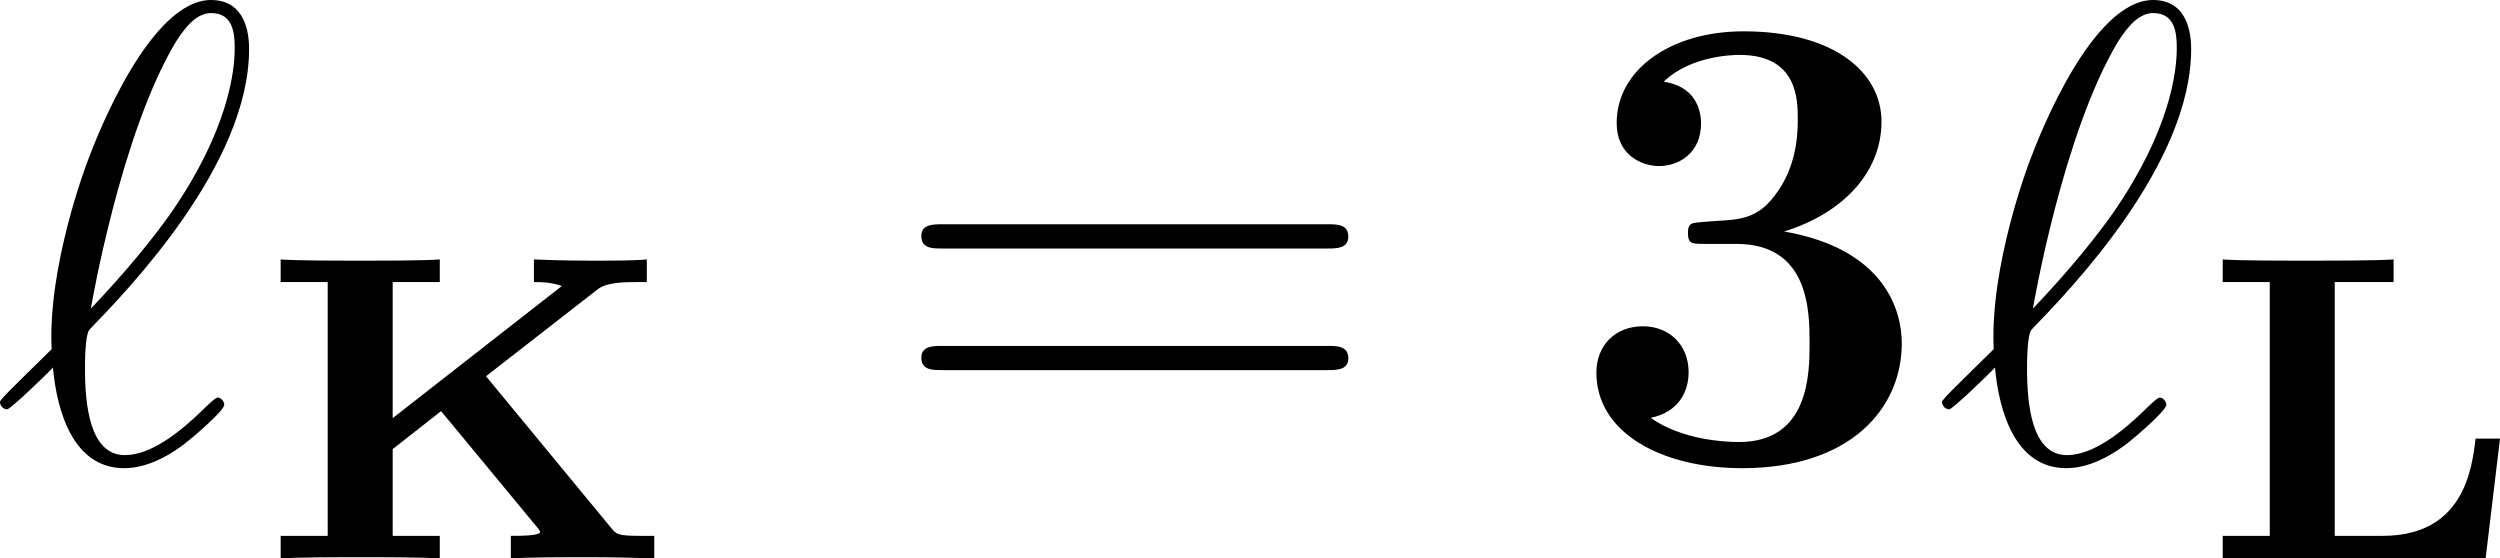 <?xml version='1.0' encoding='UTF-8'?>
<!-- Generated by CodeCogs with dvisvgm 3.4.3 -->
<svg version='1.1' xmlns='http://www.w3.org/2000/svg' xmlns:xlink='http://www.w3.org/1999/xlink' width='51.644pt' height='11.537pt' viewBox='-.889 -.304 51.644 11.537'>
<defs>
<path id='g1-51' d='M3.12-3.957C4.459-3.957 4.459-2.714 4.459-2.14C4.459-1.602 4.459-.335 3.168-.335C2.917-.335 2.128-.371 1.554-.777C2.068-.885 2.248-1.255 2.248-1.614C2.248-2.104 1.901-2.451 1.411-2.451C.909-2.451 .562-2.104 .562-1.602C.562-.502 1.757 .143 3.228 .143C5.2 .143 6.145-.944 6.145-2.14C6.145-2.726 5.846-3.862 3.993-4.184C5.045-4.507 5.774-5.248 5.774-6.193C5.774-7.089 4.914-7.843 3.252-7.843C1.913-7.843 .933-7.137 .933-6.169C.933-5.571 1.399-5.38 1.71-5.38C2.056-5.38 2.475-5.607 2.475-6.157C2.475-6.432 2.355-6.838 1.793-6.922C2.295-7.412 3.108-7.412 3.18-7.412C4.244-7.412 4.244-6.587 4.244-6.229S4.196-5.32 3.814-4.83C3.503-4.423 3.192-4.4 2.738-4.376C2.594-4.364 2.355-4.352 2.307-4.328C2.236-4.292 2.236-4.208 2.236-4.16C2.236-3.957 2.307-3.957 2.546-3.957H3.12Z'/>
<path id='g3-61' d='M8.07-3.873C8.237-3.873 8.452-3.873 8.452-4.089C8.452-4.316 8.249-4.316 8.07-4.316H1.028C.861-4.316 .646-4.316 .646-4.101C.646-3.873 .849-3.873 1.028-3.873H8.07ZM8.07-1.65C8.237-1.65 8.452-1.65 8.452-1.865C8.452-2.092 8.249-2.092 8.07-2.092H1.028C.861-2.092 .646-2.092 .646-1.877C.646-1.65 .849-1.65 1.028-1.65H8.07Z'/>
<path id='g2-96' d='M1.1-2.032C.347-1.291 .155-1.112 .155-1.064S.203-.933 .287-.933C.347-.933 1.028-1.59 1.124-1.698C1.196-.897 1.494 .143 2.427 .143C2.905 .143 3.335-.155 3.527-.299C3.682-.418 4.256-.909 4.256-1.016C4.256-1.076 4.196-1.148 4.136-1.148C4.089-1.148 3.909-.968 3.862-.921C3.443-.514 2.917-.096 2.439-.096C1.793-.096 1.71-1.028 1.71-1.674C1.71-1.793 1.71-2.295 1.793-2.391C2.499-3.12 4.71-5.404 4.71-7.52C4.71-7.998 4.531-8.416 4.017-8.416C2.905-8.416 1.937-5.954 1.769-5.499C1.722-5.38 1.028-3.539 1.1-2.032ZM1.817-2.774C1.829-2.845 2.367-5.978 3.371-7.651C3.575-7.974 3.778-8.177 4.017-8.177C4.423-8.177 4.447-7.795 4.447-7.532C4.447-7.113 4.328-6.037 3.288-4.531C2.977-4.089 2.499-3.491 1.817-2.774Z'/>
<path id='g0-75' d='M4.129-3.332L6.177-4.926C6.344-5.053 6.671-5.053 6.902-5.053H7.069V-5.467C6.83-5.444 6.352-5.444 6.153-5.444C6.041-5.444 5.507-5.444 5.005-5.467V-5.053C5.149-5.053 5.308-5.053 5.515-4.981L2.423-2.566V-5.053H3.284V-5.467C2.981-5.444 2.176-5.444 1.833-5.444C1.482-5.444 .677-5.444 .375-5.467V-5.053H1.235V-.414H.375V0C.677-.024 1.482-.024 1.833-.024C2.176-.024 2.981-.024 3.284 0V-.414H2.423V-2L3.308-2.694L5.061-.574C5.069-.558 5.117-.51 5.117-.486C5.117-.414 4.758-.414 4.583-.414V0C4.878-.024 5.635-.024 5.97-.024C6.384-.024 6.791-.016 7.205 0V-.414H6.942C6.535-.414 6.512-.446 6.424-.55L4.129-3.332Z'/>
<path id='g0-76' d='M5.444-2.192H4.997C4.933-1.642 4.782-.414 3.3-.414H2.423V-5.053H3.499V-5.467C3.204-5.444 2.24-5.444 1.889-5.444S.677-5.444 .375-5.467V-5.053H1.235V-.414H.375V0H5.181L5.444-2.192Z'/>
</defs>
<g id='page1' transform='matrix(1.13 0 0 1.13 -238.073 -81.419)'>
<use x='209.741' y='80.199' xlink:href='#g2-96'/>
<use x='214.653' y='81.993' xlink:href='#g0-75'/>
<use x='226.094' y='80.199' xlink:href='#g3-61'/>
<use x='238.519' y='80.199' xlink:href='#g1-51'/>
<use x='245.244' y='80.199' xlink:href='#g2-96'/>
<use x='250.156' y='81.993' xlink:href='#g0-76'/>
</g>
</svg>